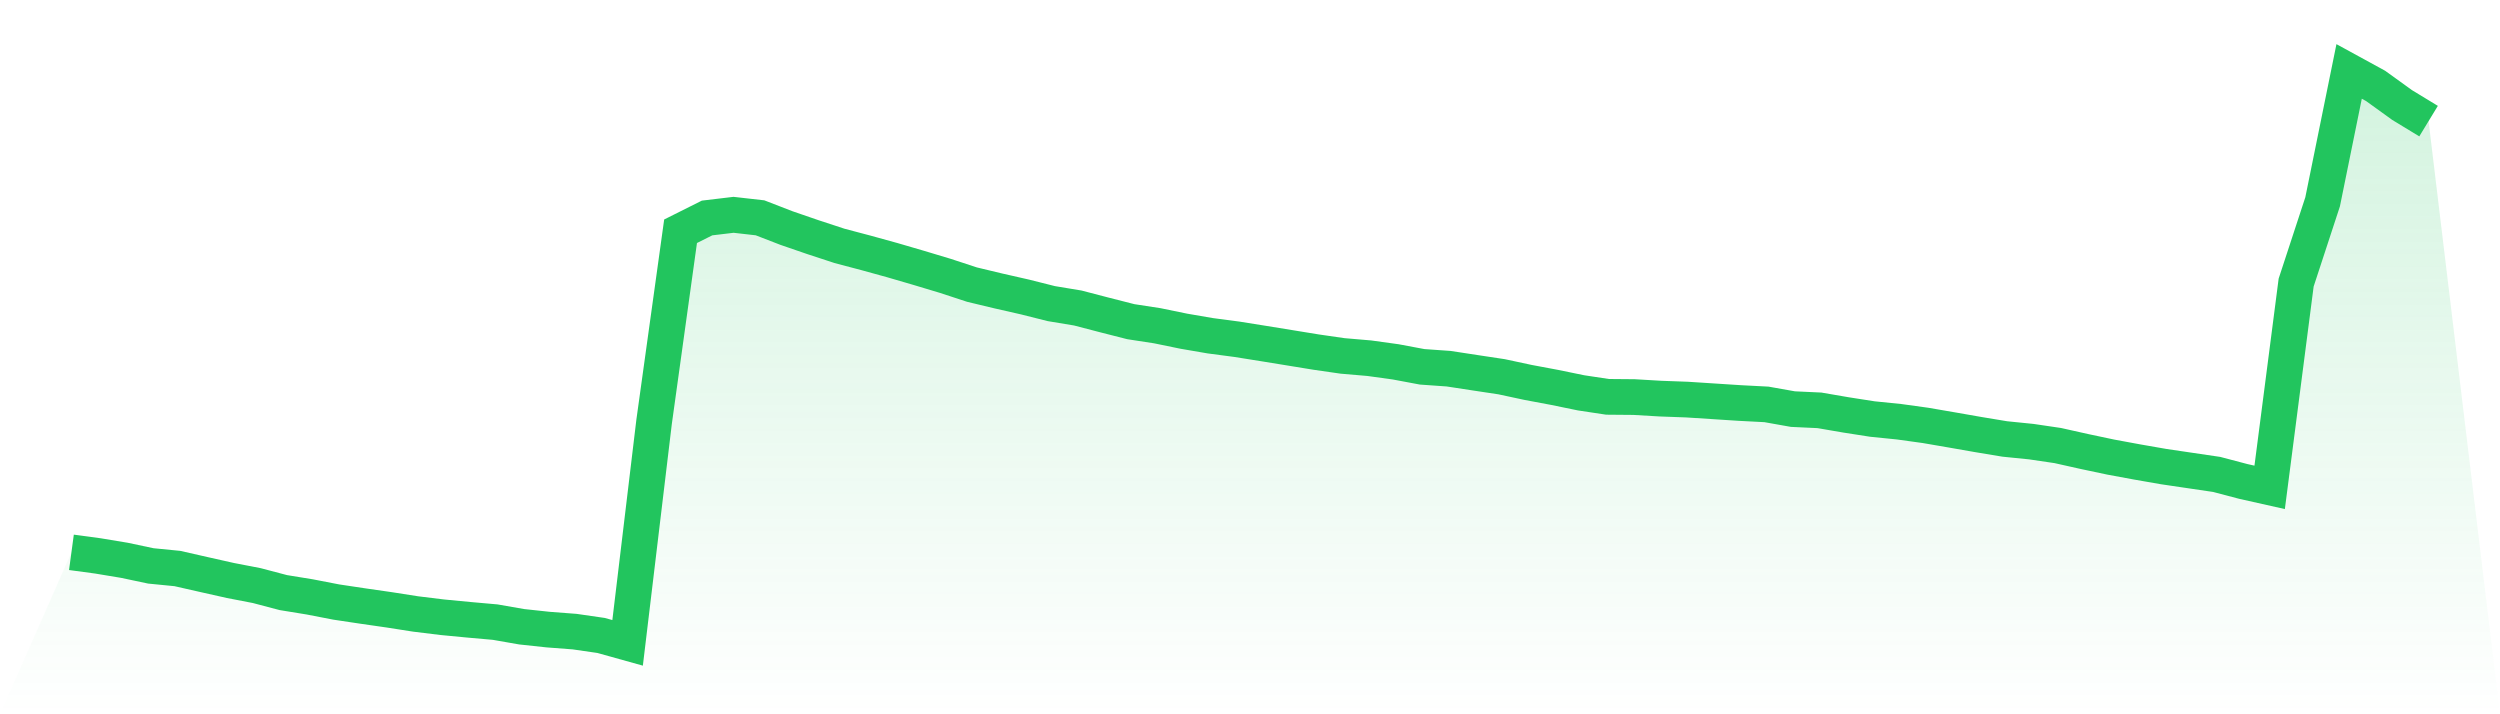 <svg viewBox="0 0 140 40" xmlns="http://www.w3.org/2000/svg">
<defs>
<linearGradient id="gradient" x1="0" x2="0" y1="0" y2="1">
<stop offset="0%" stop-color="#22c55e" stop-opacity="0.2"/>
<stop offset="100%" stop-color="#22c55e" stop-opacity="0"/>
</linearGradient>
</defs>
<path d="M4,30.931 L4,30.931 L5.483,31.131 L6.966,31.377 L8.449,31.691 L9.933,31.837 L11.416,32.174 L12.899,32.507 L14.382,32.794 L15.865,33.185 L17.348,33.427 L18.831,33.714 L20.315,33.937 L21.798,34.151 L23.281,34.383 L24.764,34.565 L26.247,34.707 L27.73,34.839 L29.213,35.098 L30.697,35.258 L32.18,35.371 L33.663,35.586 L35.146,36 L36.629,23.625 L38.112,12.95 L39.596,12.207 L41.079,12.03 L42.562,12.198 L44.045,12.772 L45.528,13.282 L47.011,13.769 L48.494,14.161 L49.978,14.571 L51.461,15.004 L52.944,15.45 L54.427,15.937 L55.91,16.293 L57.393,16.63 L58.876,17.003 L60.36,17.249 L61.843,17.636 L63.326,18.014 L64.809,18.242 L66.292,18.547 L67.775,18.802 L69.258,18.998 L70.742,19.235 L72.225,19.476 L73.708,19.718 L75.191,19.932 L76.674,20.059 L78.157,20.264 L79.64,20.542 L81.124,20.647 L82.607,20.874 L84.09,21.098 L85.573,21.416 L87.056,21.694 L88.539,21.999 L90.022,22.223 L91.506,22.236 L92.989,22.323 L94.472,22.377 L95.955,22.473 L97.438,22.569 L98.921,22.646 L100.404,22.91 L101.888,22.979 L103.371,23.234 L104.854,23.466 L106.337,23.616 L107.82,23.821 L109.303,24.076 L110.787,24.336 L112.27,24.582 L113.753,24.732 L115.236,24.951 L116.719,25.283 L118.202,25.597 L119.685,25.871 L121.169,26.13 L122.652,26.349 L124.135,26.568 L125.618,26.959 L127.101,27.292 L128.584,15.824 L130.067,11.301 L131.551,4 L133.034,4.811 L134.517,5.881 L136,6.783 L140,40 L0,40 z" fill="url(#gradient)"/>
<path d="M4,30.931 L4,30.931 L5.483,31.131 L6.966,31.377 L8.449,31.691 L9.933,31.837 L11.416,32.174 L12.899,32.507 L14.382,32.794 L15.865,33.185 L17.348,33.427 L18.831,33.714 L20.315,33.937 L21.798,34.151 L23.281,34.383 L24.764,34.565 L26.247,34.707 L27.73,34.839 L29.213,35.098 L30.697,35.258 L32.18,35.371 L33.663,35.586 L35.146,36 L36.629,23.625 L38.112,12.95 L39.596,12.207 L41.079,12.03 L42.562,12.198 L44.045,12.772 L45.528,13.282 L47.011,13.769 L48.494,14.161 L49.978,14.571 L51.461,15.004 L52.944,15.45 L54.427,15.937 L55.91,16.293 L57.393,16.63 L58.876,17.003 L60.36,17.249 L61.843,17.636 L63.326,18.014 L64.809,18.242 L66.292,18.547 L67.775,18.802 L69.258,18.998 L70.742,19.235 L72.225,19.476 L73.708,19.718 L75.191,19.932 L76.674,20.059 L78.157,20.264 L79.64,20.542 L81.124,20.647 L82.607,20.874 L84.09,21.098 L85.573,21.416 L87.056,21.694 L88.539,21.999 L90.022,22.223 L91.506,22.236 L92.989,22.323 L94.472,22.377 L95.955,22.473 L97.438,22.569 L98.921,22.646 L100.404,22.91 L101.888,22.979 L103.371,23.234 L104.854,23.466 L106.337,23.616 L107.82,23.821 L109.303,24.076 L110.787,24.336 L112.27,24.582 L113.753,24.732 L115.236,24.951 L116.719,25.283 L118.202,25.597 L119.685,25.871 L121.169,26.13 L122.652,26.349 L124.135,26.568 L125.618,26.959 L127.101,27.292 L128.584,15.824 L130.067,11.301 L131.551,4 L133.034,4.811 L134.517,5.881 L136,6.783" fill="none" stroke="#22c55e" stroke-width="2"/>
</svg>